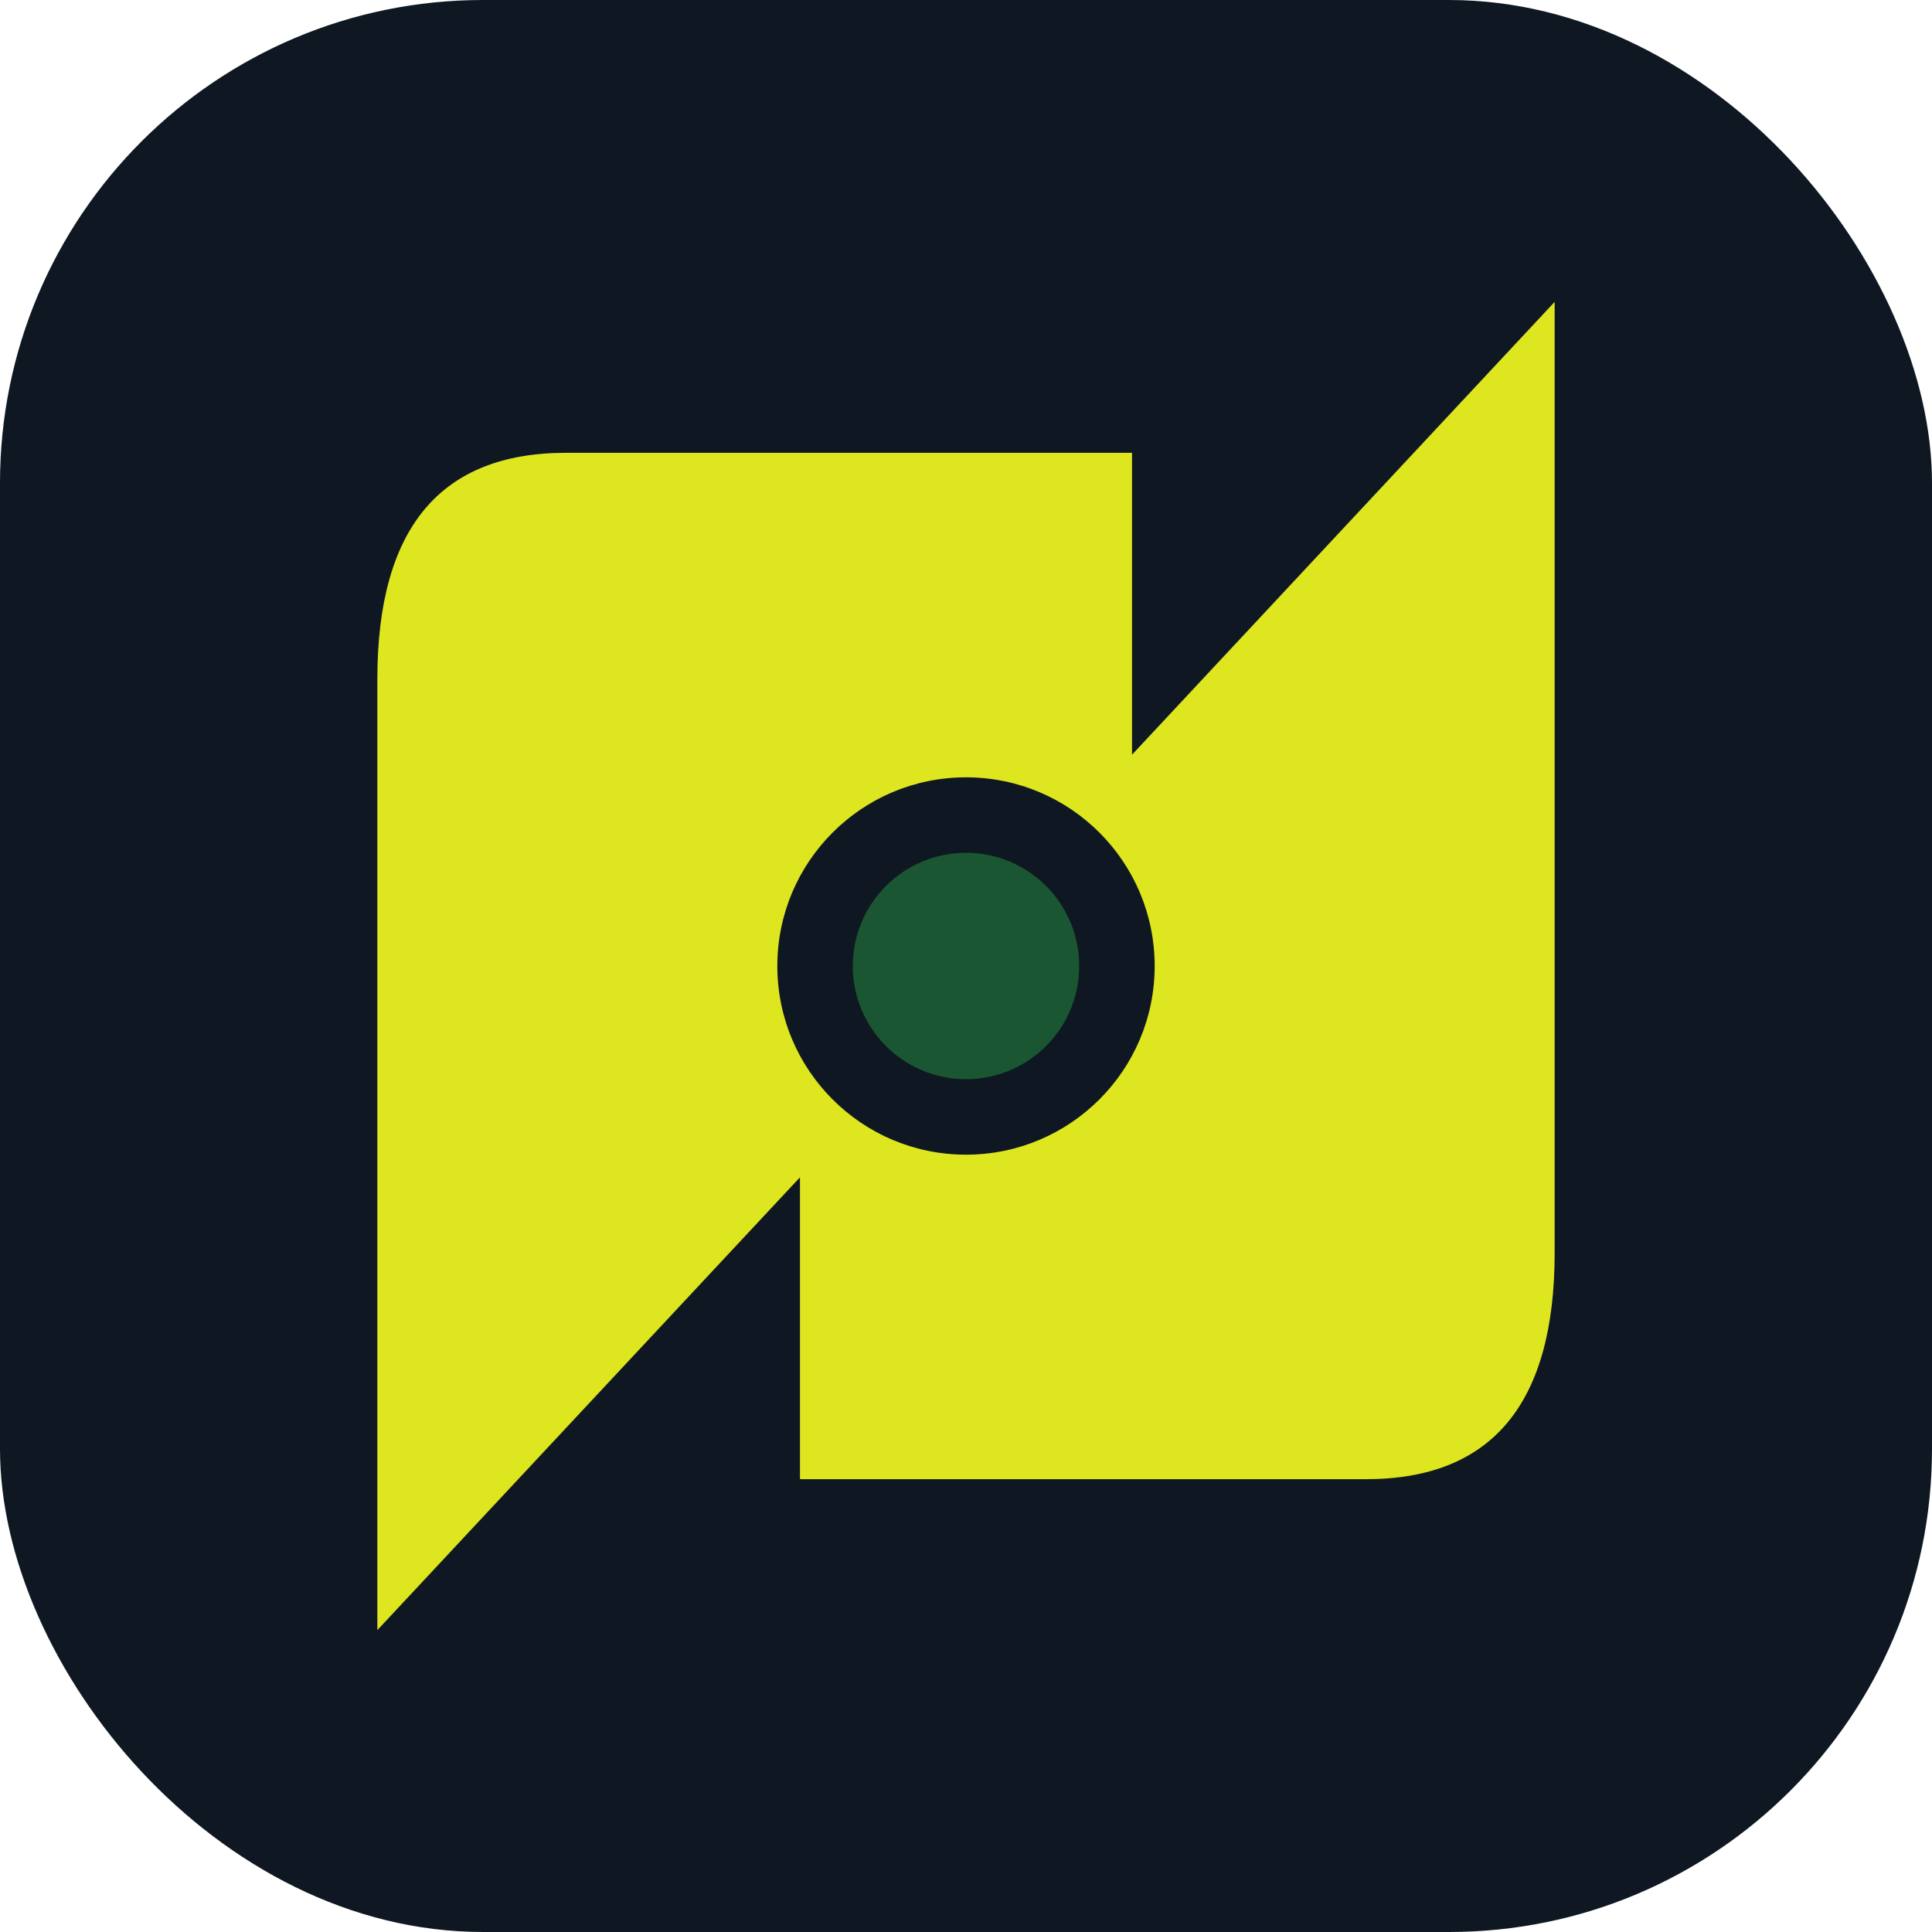 <svg width="512" height="512" viewBox="0 0 512 512" fill="none" xmlns="http://www.w3.org/2000/svg">
  <!-- Background -->
  <rect width="512" height="512" rx="128" fill="#0F1822"/>
  
  <!-- Abstract flowing "N" shape that suggests movement and flow -->
  <!-- This is inspired by news flow, information streaming -->
  <path d="M 100 380 
           L 100 180
           Q 100 120 150 120
           L 300 120
           L 300 200
           L 412 80
           L 412 332
           Q 412 392 362 392
           L 212 392
           L 212 312
           L 100 432
           Z" 
        fill="#DDE61F"/>
  
  <!-- Accent cutout for visual interest -->
  <circle cx="256" cy="256" r="50" fill="#0F1822"/>
  <circle cx="256" cy="256" r="30" fill="#1A5632"/>
</svg>
